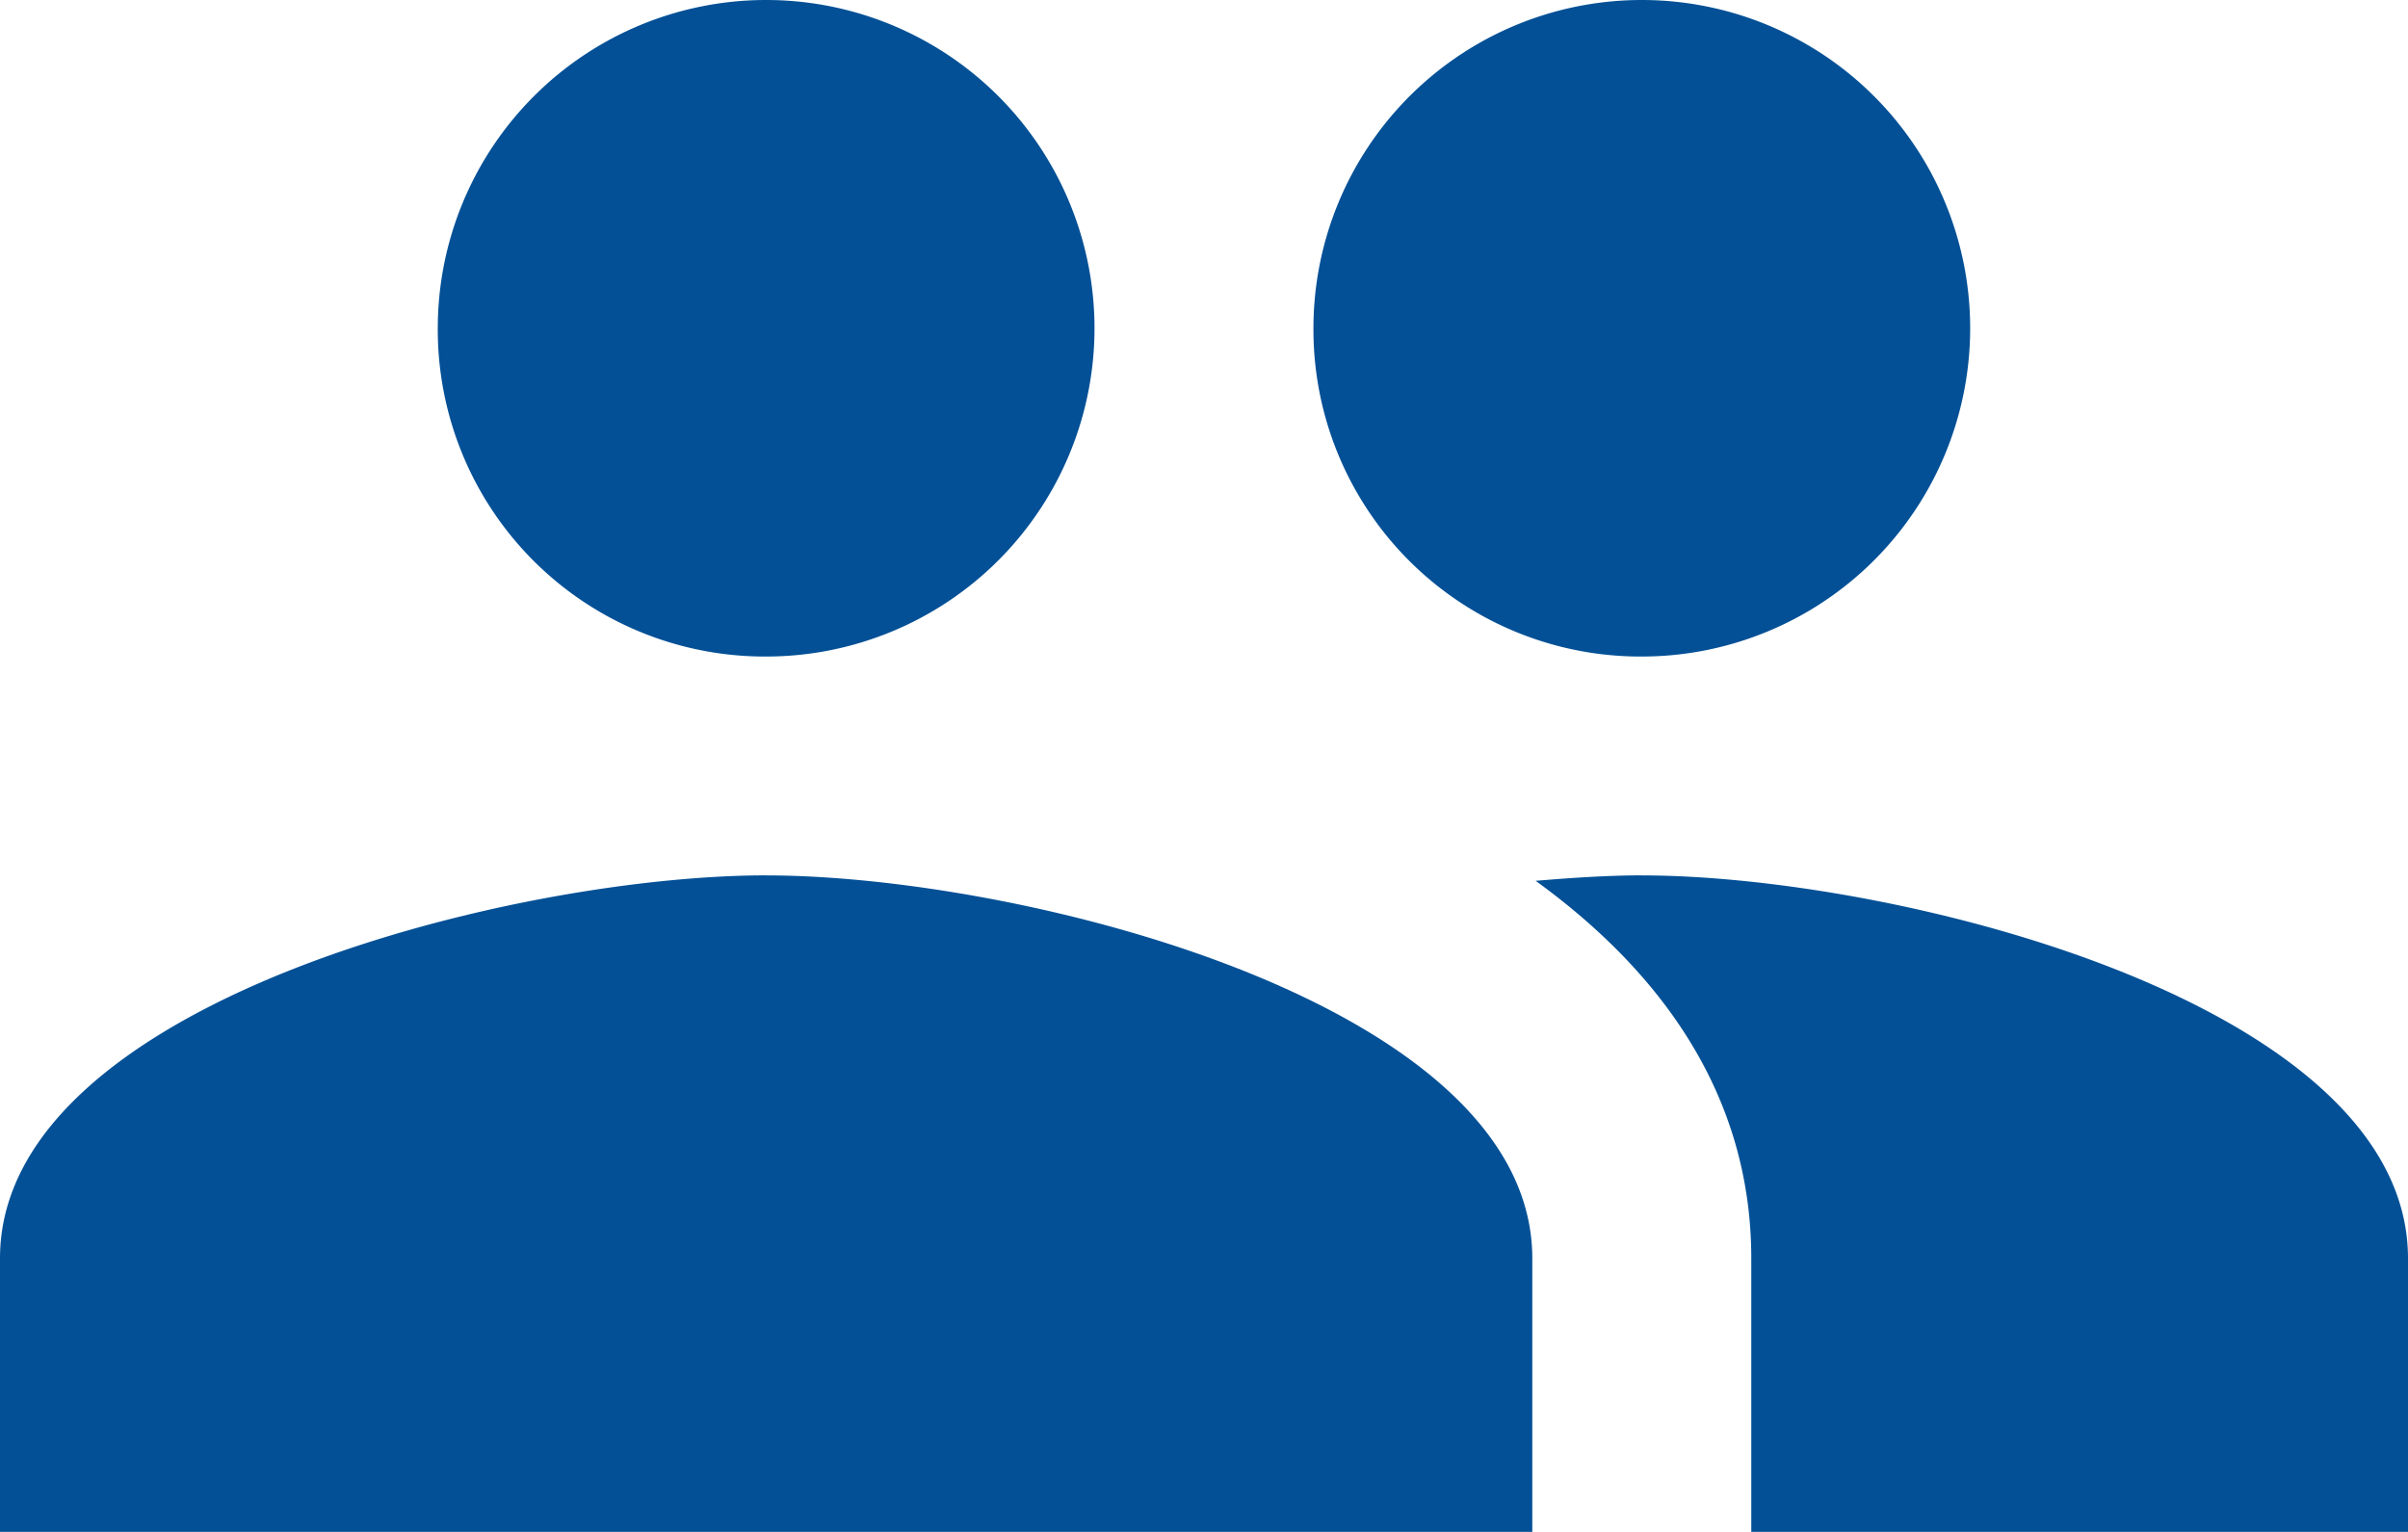 <svg xmlns="http://www.w3.org/2000/svg" width="52.331" height="33.302" viewBox="0 0 52.331 33.302">
  <path id="Icon_material-group" data-name="Icon material-group" d="M37.18,21.772a7.136,7.136,0,1,0-7.136-7.136A7.106,7.106,0,0,0,37.18,21.772Zm-19.03,0a7.136,7.136,0,1,0-7.136-7.136A7.106,7.106,0,0,0,18.151,21.772Zm0,4.757C12.609,26.53,1.5,29.313,1.5,34.855V40.8H34.8V34.855C34.8,29.313,23.693,26.53,18.151,26.53Zm19.03,0c-.69,0-1.475.048-2.307.119,2.759,2,4.686,4.686,4.686,8.207V40.8H53.831V34.855C53.831,29.313,42.723,26.53,37.18,26.53Z" transform="translate(-1.5 -7.5)" fill="#035096"/>
</svg>
